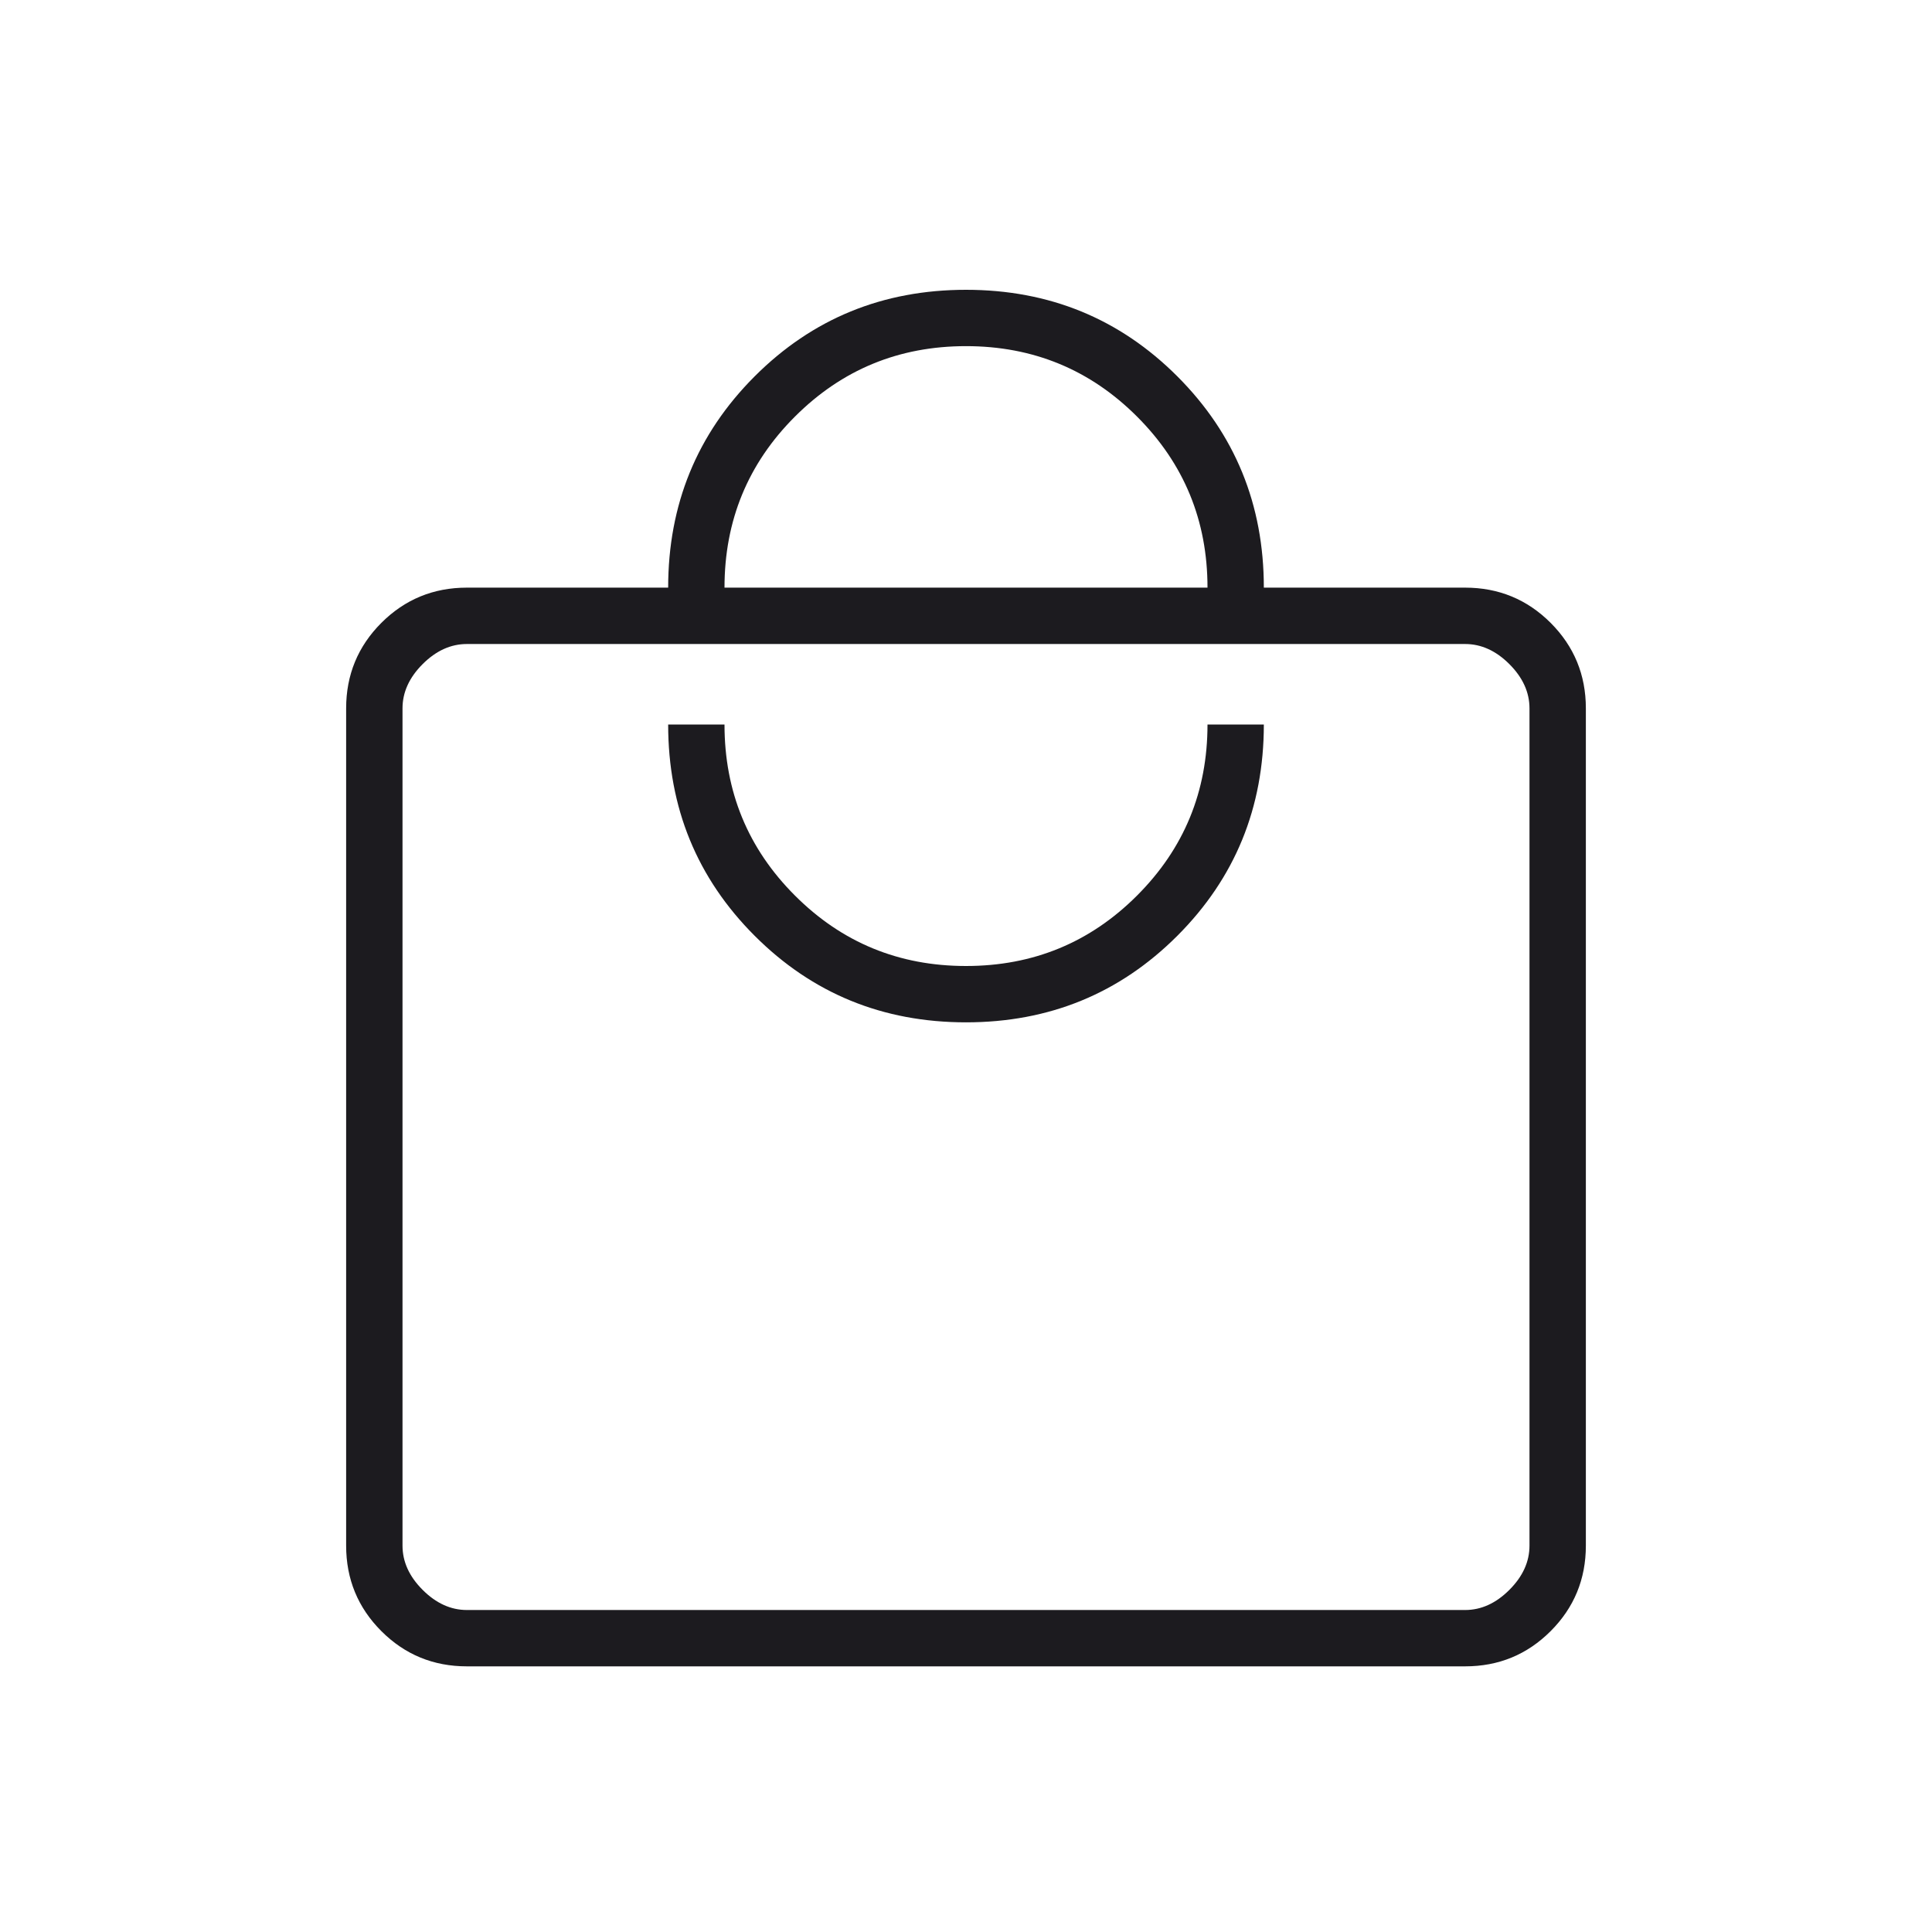 <svg xmlns="http://www.w3.org/2000/svg" fill="none" viewBox="0 0 56 56" height="56" width="56">
<mask height="56" width="56" y="0" x="0" maskUnits="userSpaceOnUse" style="mask-type:alpha" id="mask0_74_453">
<rect fill="#D9D9D9" height="56" width="56"></rect>
</mask>
<g mask="url(#mask0_74_453)">
<path fill="#1C1B1F" d="M13.533 48.3C12.561 48.3 11.735 47.96 11.054 47.279C10.374 46.599 10.033 45.772 10.033 44.8V20.533C10.033 19.561 10.374 18.735 11.054 18.054C11.735 17.374 12.561 17.033 13.533 17.033H19.367C19.367 14.622 20.203 12.581 21.875 10.908C23.547 9.236 25.589 8.4 28 8.4C30.411 8.4 32.453 9.236 34.125 10.908C35.797 12.581 36.633 14.622 36.633 17.033H42.467C43.439 17.033 44.265 17.374 44.946 18.054C45.626 18.735 45.967 19.561 45.967 20.533V44.8C45.967 45.772 45.626 46.599 44.946 47.279C44.265 47.96 43.439 48.3 42.467 48.3H13.533ZM13.533 46.667H42.467C42.933 46.667 43.361 46.472 43.75 46.083C44.139 45.694 44.333 45.267 44.333 44.8V20.533C44.333 20.067 44.139 19.639 43.75 19.25C43.361 18.861 42.933 18.667 42.467 18.667H13.533C13.067 18.667 12.639 18.861 12.25 19.25C11.861 19.639 11.667 20.067 11.667 20.533V44.8C11.667 45.267 11.861 45.694 12.25 46.083C12.639 46.472 13.067 46.667 13.533 46.667ZM28 29.633C30.411 29.633 32.453 28.797 34.125 27.125C35.797 25.453 36.633 23.411 36.633 21H35C35 22.945 34.319 24.597 32.958 25.958C31.597 27.32 29.944 28 28 28C26.055 28 24.403 27.32 23.042 25.958C21.68 24.597 21 22.945 21 21H19.367C19.367 23.411 20.203 25.453 21.875 27.125C23.547 28.797 25.589 29.633 28 29.633ZM21 17.033H35C35 15.089 34.319 13.436 32.958 12.075C31.597 10.714 29.944 10.033 28 10.033C26.055 10.033 24.403 10.714 23.042 12.075C21.68 13.436 21 15.089 21 17.033Z"></path>
</g>
</svg>
